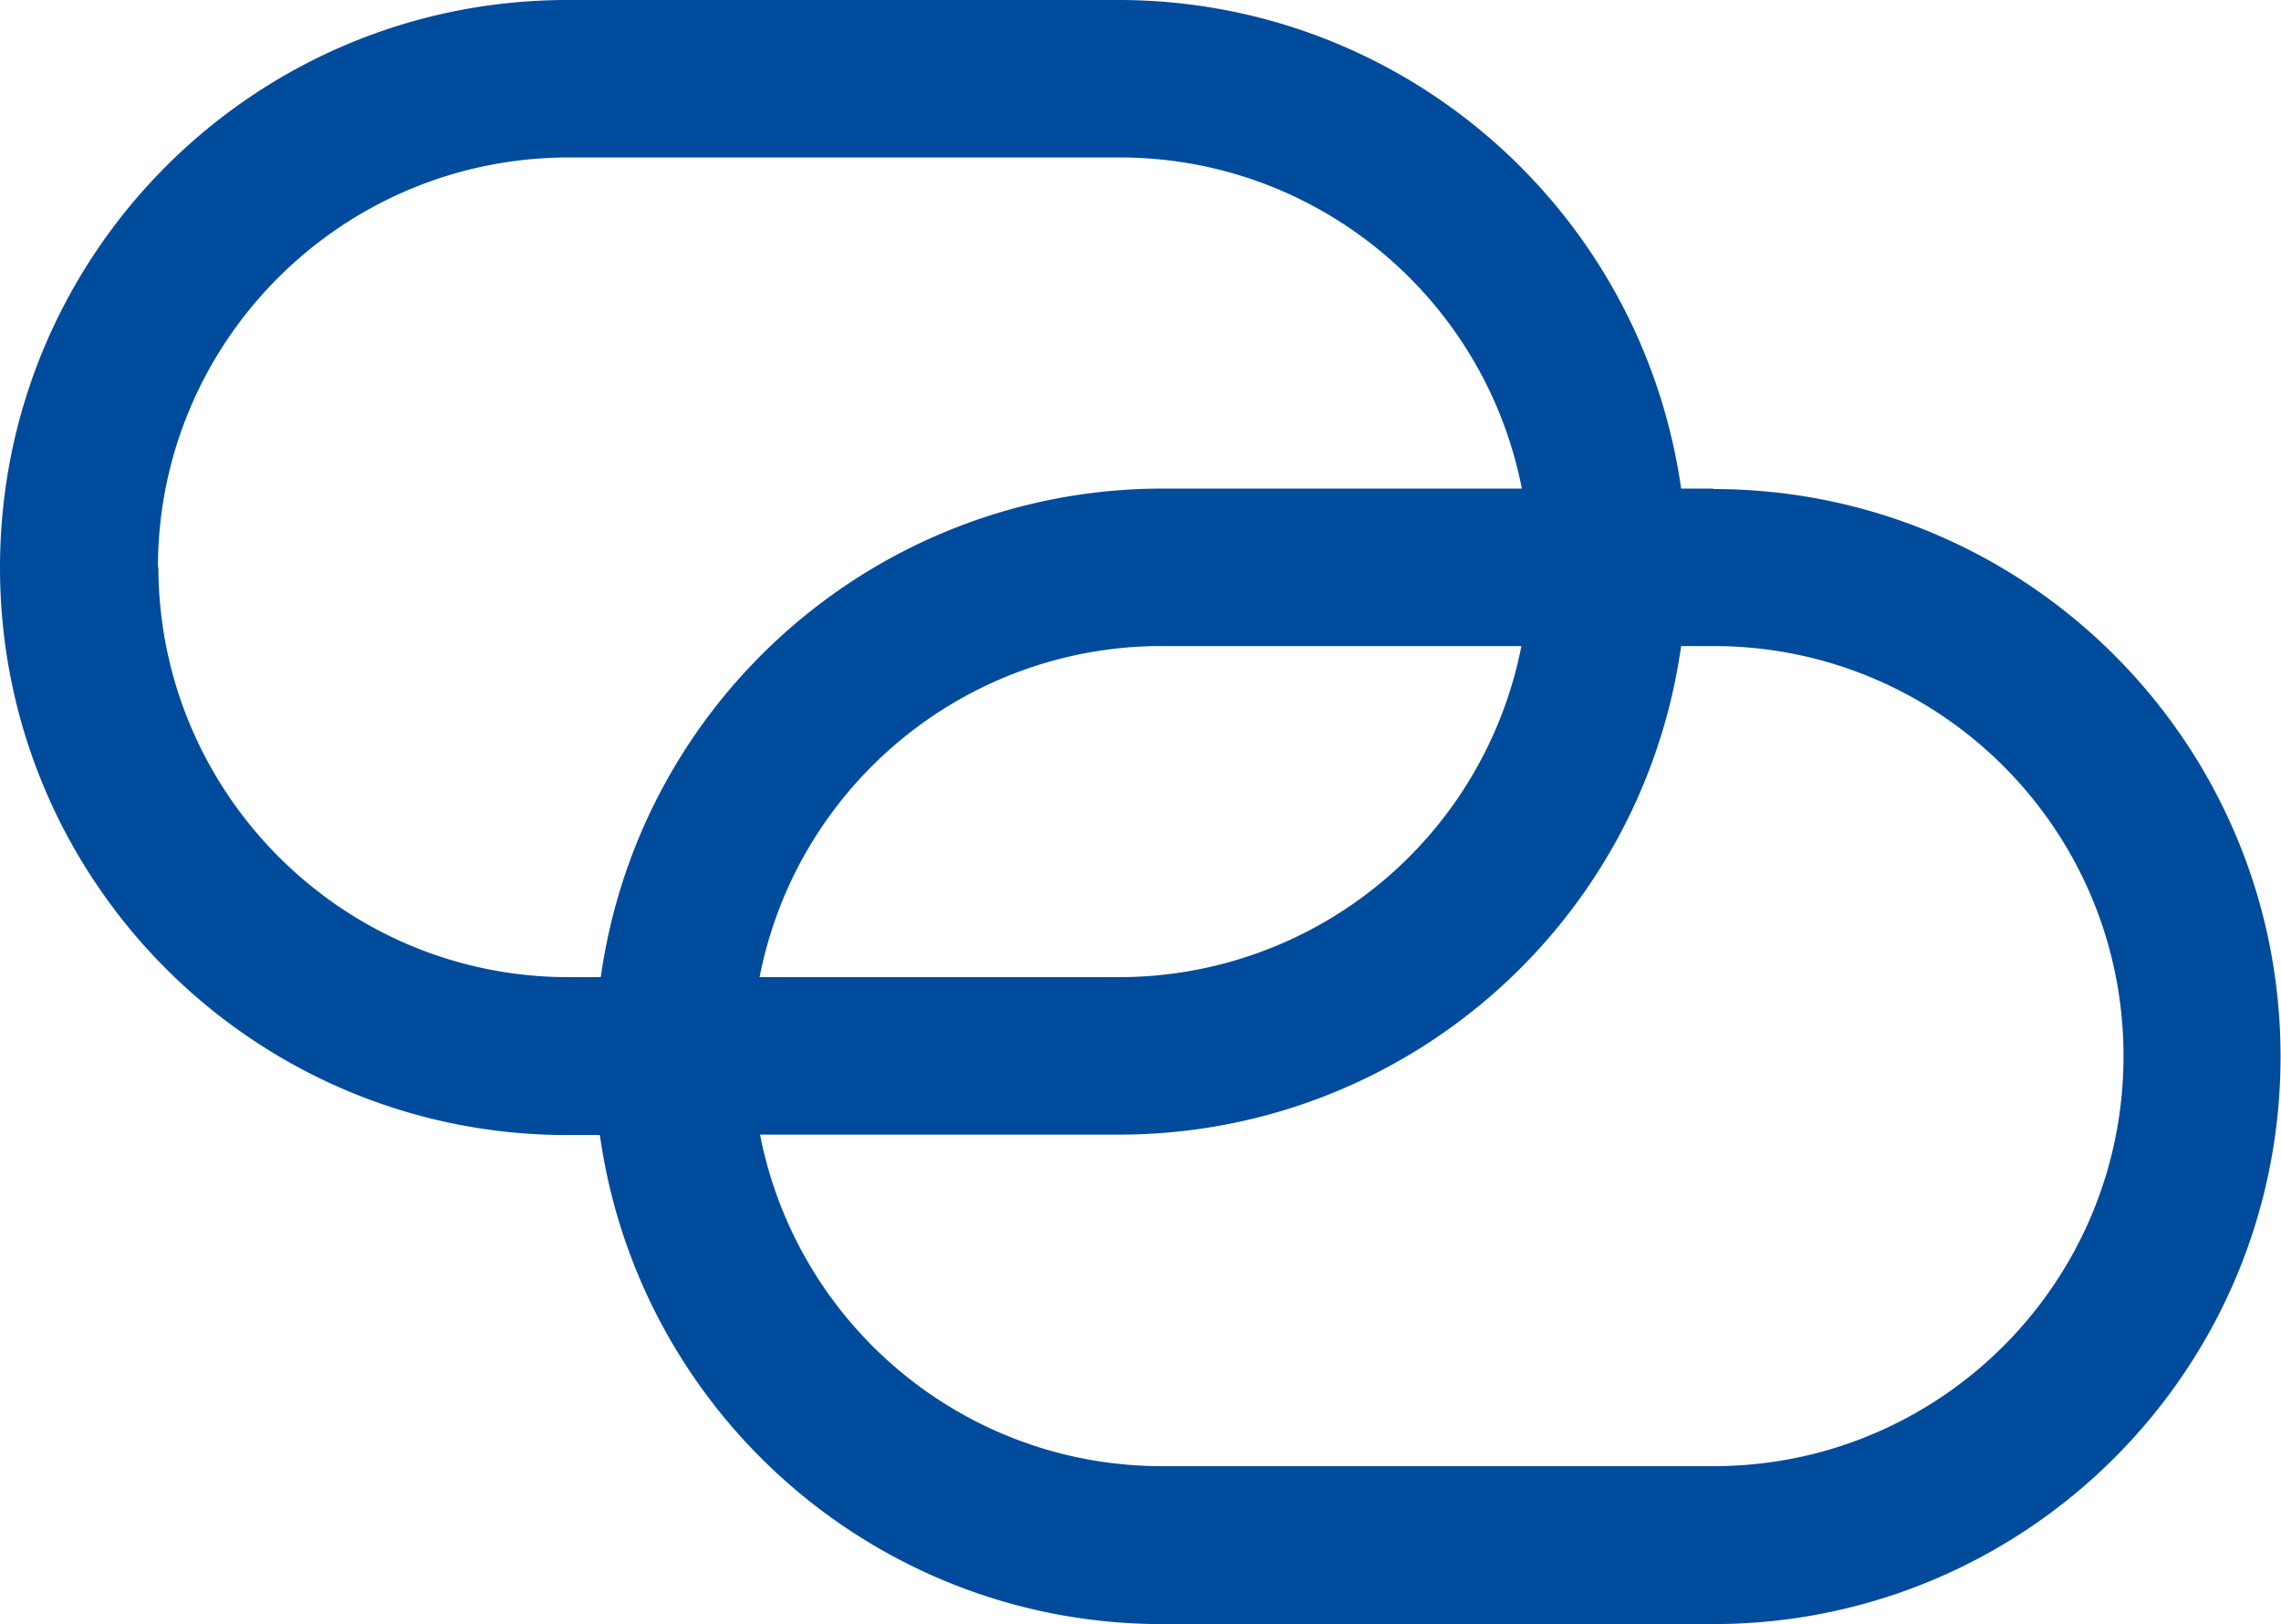 <svg data-name="レイヤー_2" viewBox="0 0 50.84 36.2" xmlns="http://www.w3.org/2000/svg"><path d="M38.19 10.89h-.72C36.58 4.65 31.25.01 24.95 0h-12.3C5.66 0 0 5.66 0 12.65S5.66 25.3 12.65 25.3h.72c.88 6.24 6.21 10.89 12.51 10.9h12.3c6.99 0 12.65-5.66 12.65-12.65S45.17 10.9 38.18 10.9M3.52 12.65c0-5.04 4.09-9.13 9.14-9.14h12.3c4.37 0 8.12 3.1 8.96 7.38H25.9c-6.3.01-11.63 4.65-12.51 10.89h-.72c-5.04 0-9.13-4.1-9.14-9.14m30.38 1.76a9.136 9.136 0 0 1-8.96 7.38h-8.02c.84-4.29 4.6-7.38 8.96-7.38h8.02Zm4.28 18.28H25.9c-4.37 0-8.12-3.1-8.96-7.39h8.02c6.3-.01 11.63-4.65 12.51-10.89h.72c5.05 0 9.14 4.09 9.14 9.14s-4.09 9.14-9.14 9.14" data-name="レイヤー_1" style="fill:#004b9c"/></svg>